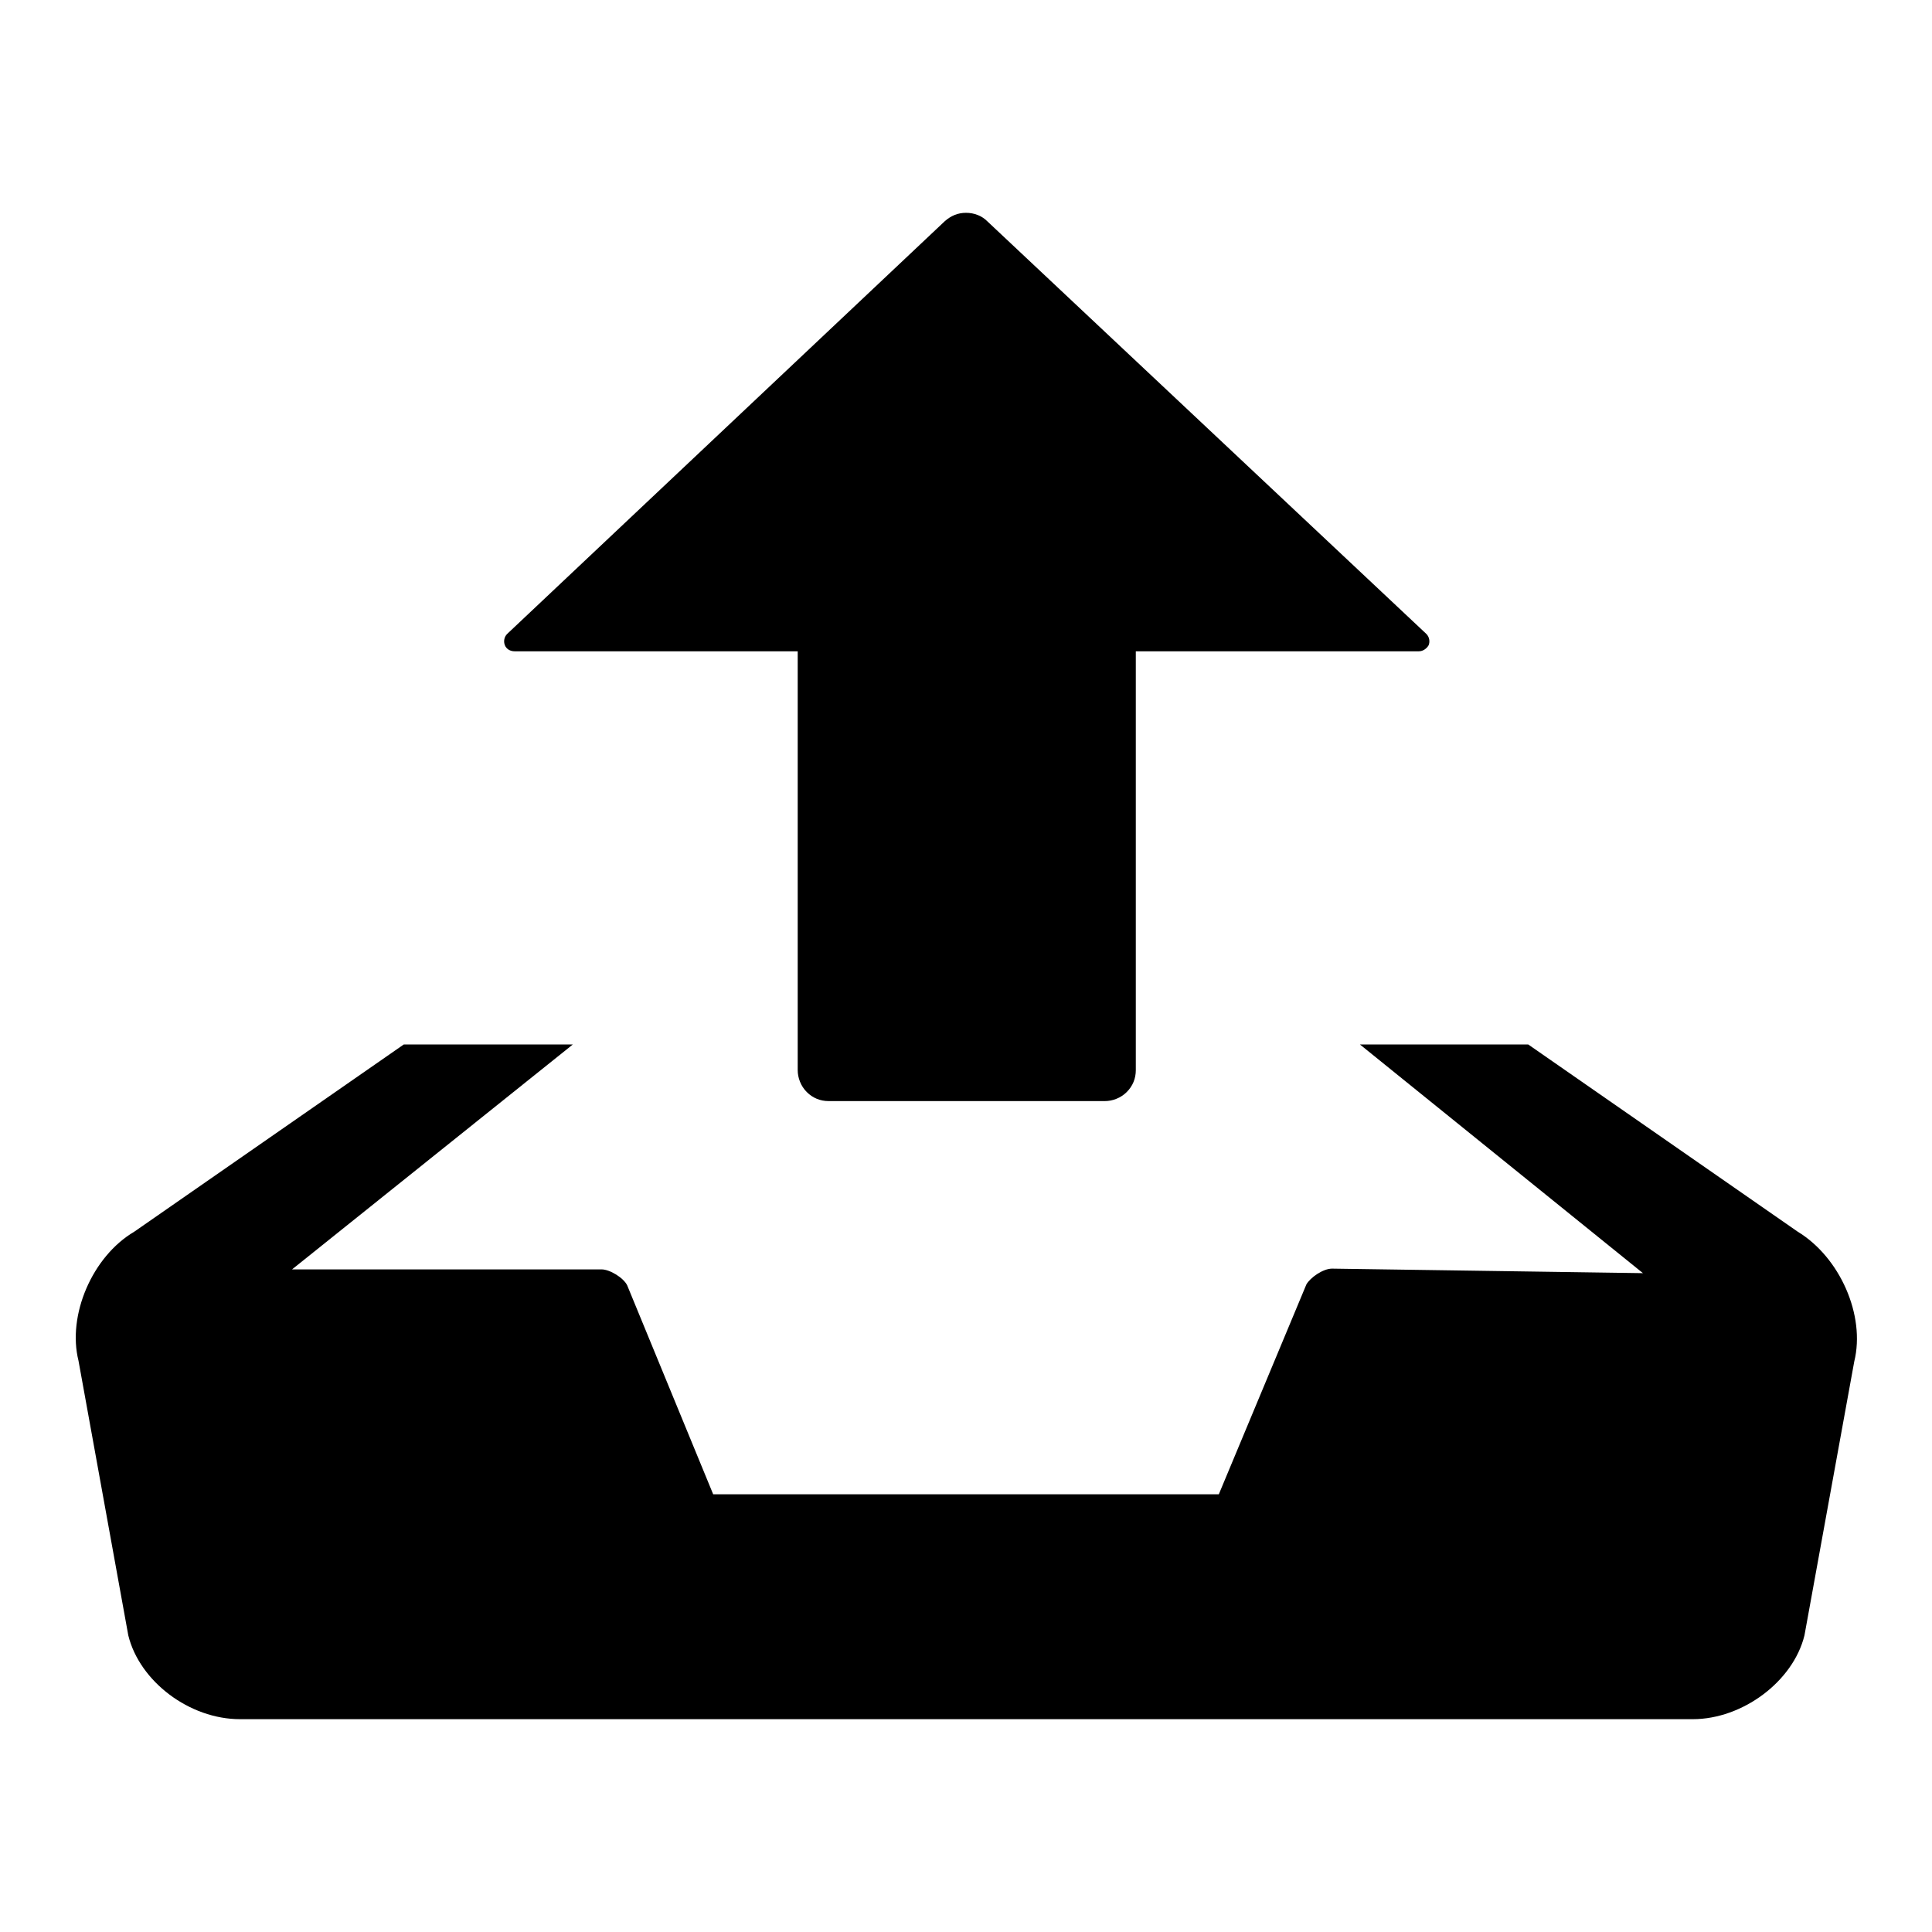 <?xml version="1.0" encoding="utf-8"?>
<!-- Svg Vector Icons : http://www.onlinewebfonts.com/icon -->
<!DOCTYPE svg PUBLIC "-//W3C//DTD SVG 1.1//EN" "http://www.w3.org/Graphics/SVG/1.1/DTD/svg11.dtd">
<svg version="1.1" xmlns="http://www.w3.org/2000/svg" xmlns:xlink="http://www.w3.org/1999/xlink" x="0px" y="0px" viewBox="0 0 256 256" enable-background="new 0 0 256 256" xml:space="preserve">
<g><g><path fill="#000000" d="M130.8,29.3c-0.7-0.7-1.7-1.1-2.8-1.1c-1.1,0-2,0.4-2.8,1.1L67.2,84c-0.4,0.4-0.5,1-0.3,1.5c0.2,0.5,0.7,0.8,1.3,0.8h37.5v55.5c0,1,0.4,2.1,1.2,2.9c0.8,0.8,1.8,1.2,2.9,1.2h36.6c1,0,2.1-0.4,2.9-1.2c0.8-0.8,1.2-1.8,1.2-2.9V86.3h37.5c0.5,0,1-0.3,1.3-0.8c0.2-0.5,0.1-1.1-0.3-1.5L130.8,29.3z M238.2,163.2l-35.7-24.8h-22.3l37.5,30.3l-41.2-0.6c-1.2,0-2.9,1.2-3.4,2.1L161.5,198h-67l-11.4-27.7c-0.5-1-2.3-2.1-3.4-2.1h-41l37.2-29.8H53.5l-35.7,24.8c-5.6,3.3-8.9,11.1-7.4,17.1l6.6,36.4c1.5,6.1,8.1,11.1,14.8,11.1h192.5c6.6,0,13.3-5,14.8-11.1l6.6-36.3C247.2,174.3,243.8,166.6,238.2,163.2z"/></g></g>
</svg>